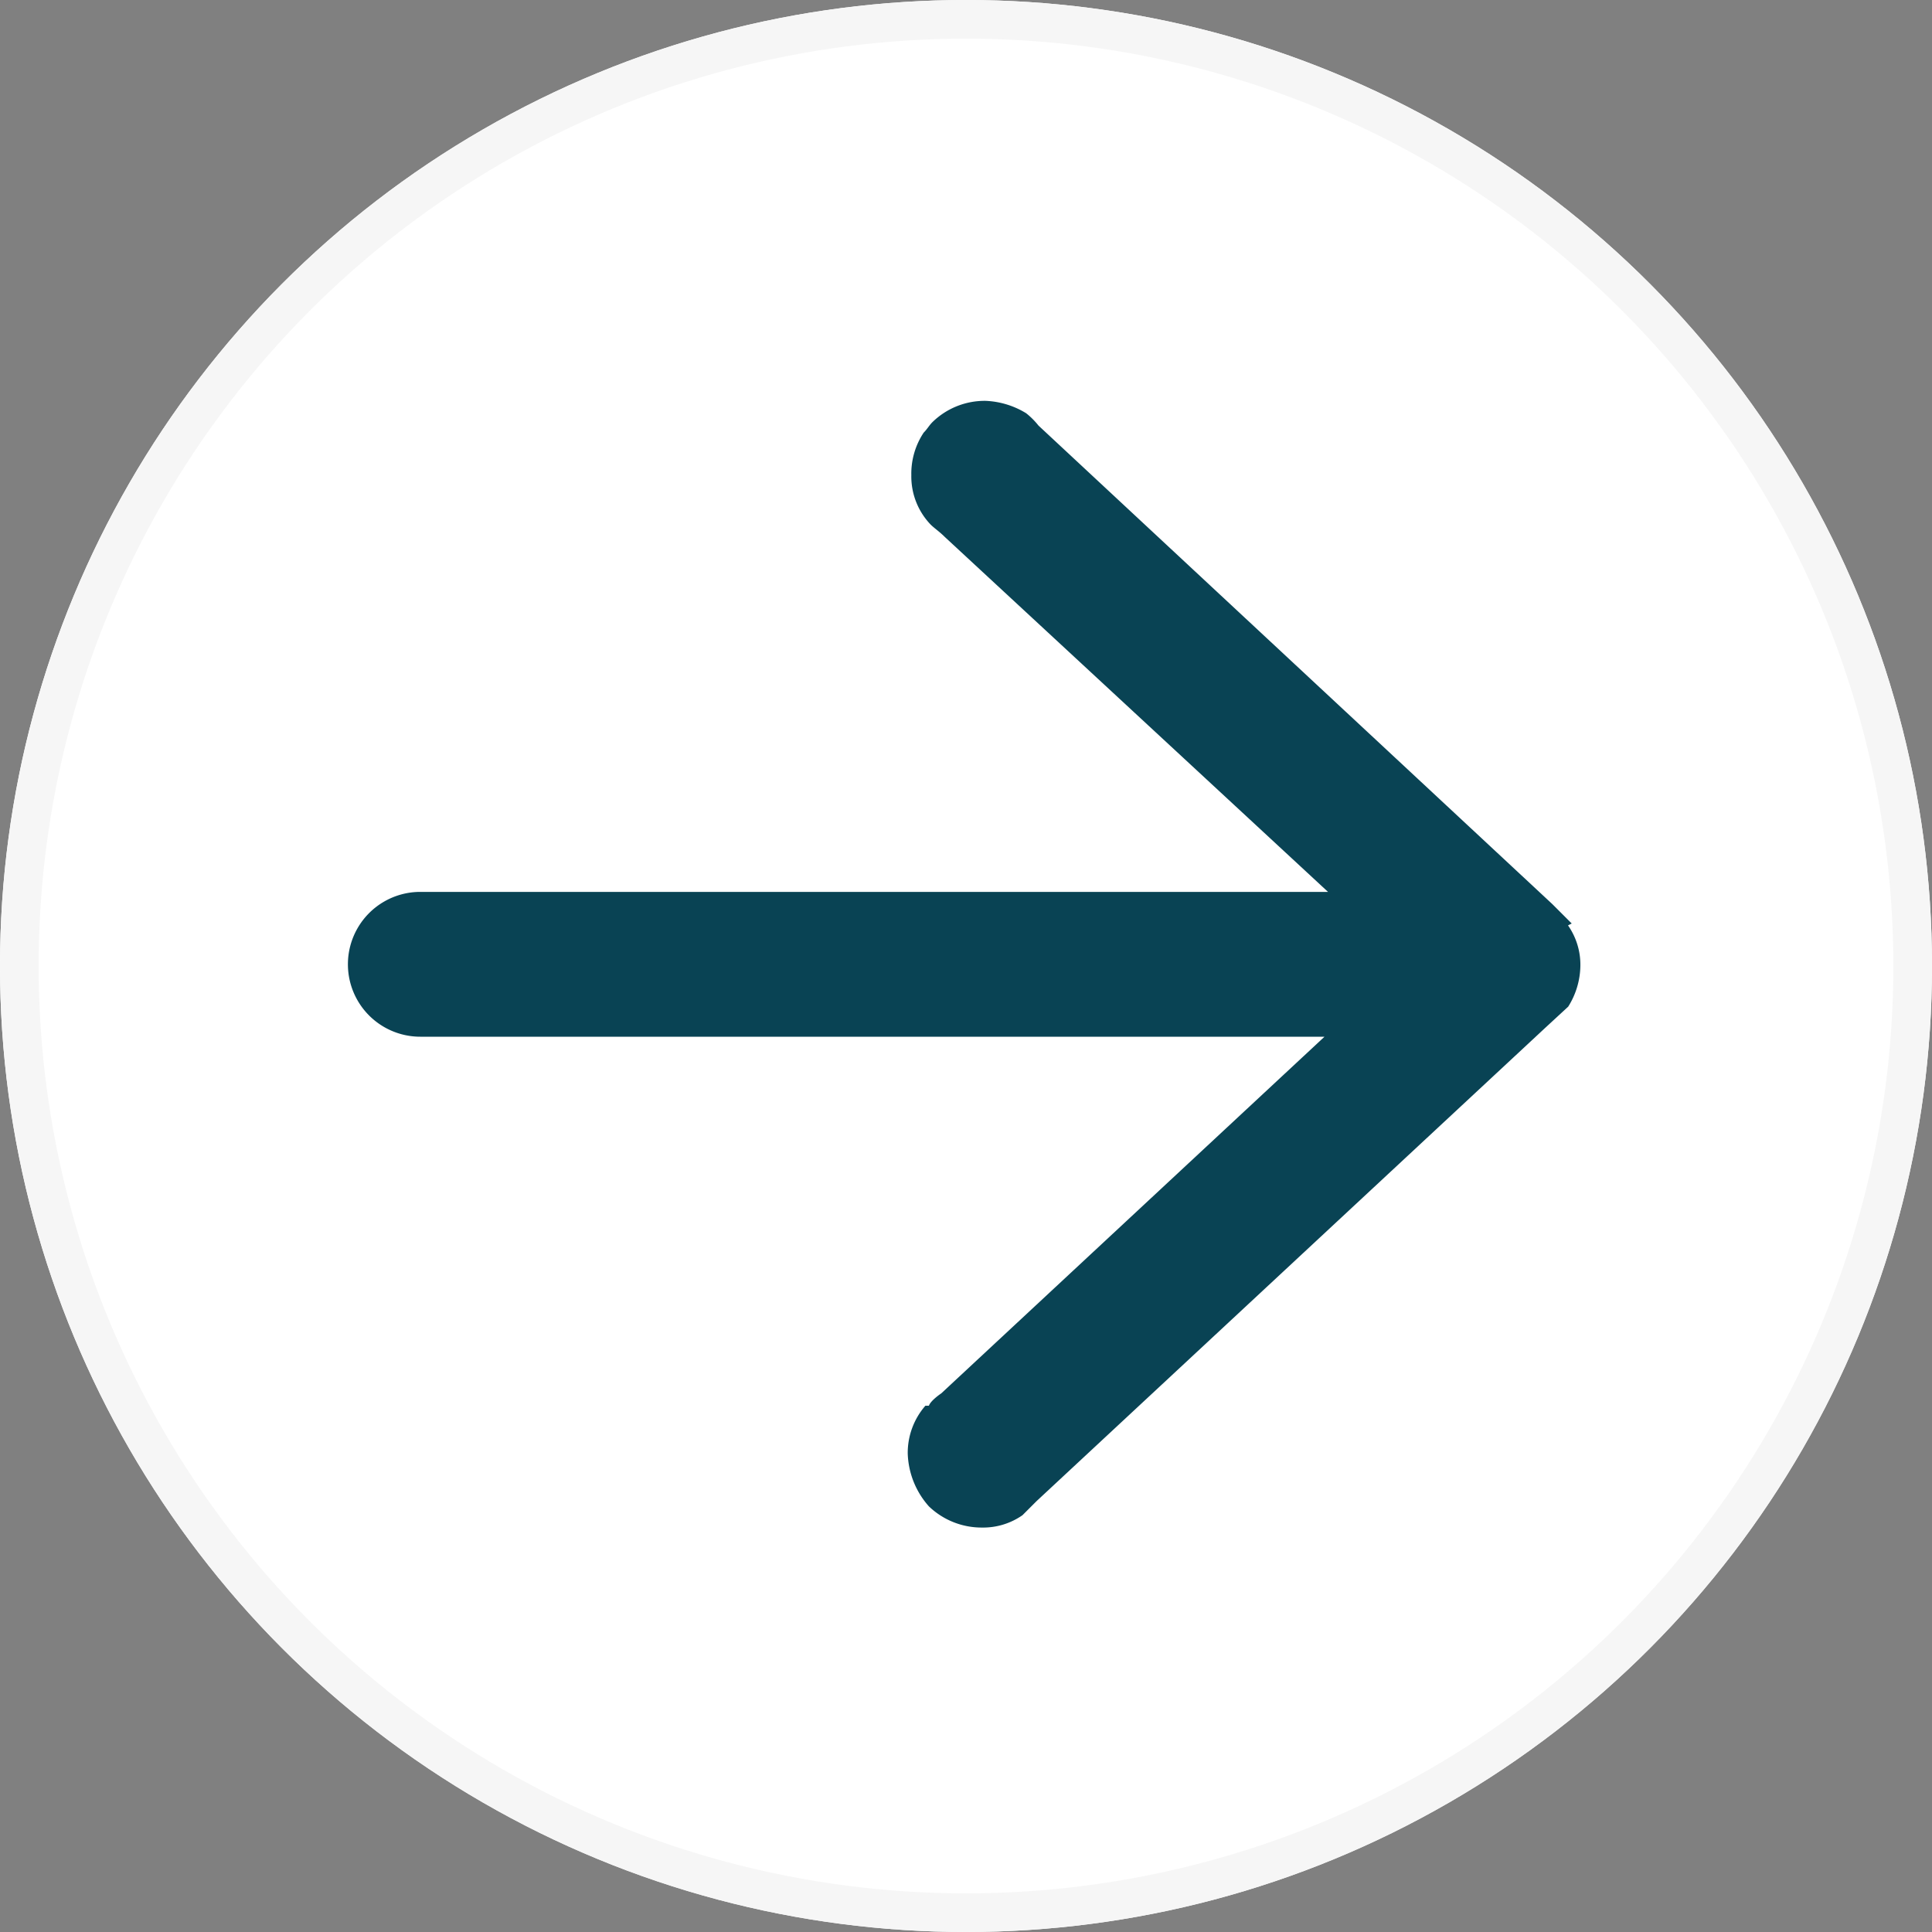 <svg id="seta_carrossel_direita" xmlns="http://www.w3.org/2000/svg" xmlns:xlink="http://www.w3.org/1999/xlink" width="50" height="50" viewBox="0 0 50 50">
  <rect x="0" y="0" width="50" height="50" fill="#808080" stroke="none"/>
  <defs>
    <clipPath id="clip-path">
      <rect id="Retângulo_461" data-name="Retângulo 461" width="50" height="50" transform="translate(1403 2482)" fill="#fff" stroke="#707070" stroke-width="1"/>
    </clipPath>
  </defs>
  <g id="Grupo_de_máscara_8" data-name="Grupo de máscara 8" transform="translate(-1403 -2482)" clip-path="url(#clip-path)">
    <g id="b" transform="translate(1403 2482)">
      <g id="c">
        <g id="Grupo_963" data-name="Grupo 963">
          <g id="Elipse_14" data-name="Elipse 14" transform="translate(0 0)" fill="#fff" stroke="#f6f6f6" stroke-width="1">
            <circle cx="25" cy="25" r="25" stroke="none"/>
            <circle cx="25" cy="25" r="24.5" fill="none"/>
          </g>
          <path id="Caminho_24" data-name="Caminho 24" d="M40.676,23.9l-.5-.5-13.3-12.386a1.967,1.967,0,0,0-.32-.32,2.174,2.174,0,0,0-1.051-.32,1.935,1.935,0,0,0-1.371.548c-.091.091-.137.183-.229.274a1.918,1.918,0,0,0-.32,1.1,1.8,1.8,0,0,0,.5,1.28c.091.091.229.183.366.32l9.918,9.186H10.878a1.874,1.874,0,1,0,0,3.748h23.4L24.36,36.06s-.274.183-.32.32h-.091a1.857,1.857,0,0,0-.457,1.234,2.154,2.154,0,0,0,.548,1.371,1.971,1.971,0,0,0,1.371.548,1.778,1.778,0,0,0,1.051-.32h0l.366-.366L39.991,26.6l.594-.548A2.034,2.034,0,0,0,40.9,25a1.778,1.778,0,0,0-.32-1.051Z" fill="#094354"/>
        </g>
      </g>
    </g>
  </g>
</svg>

